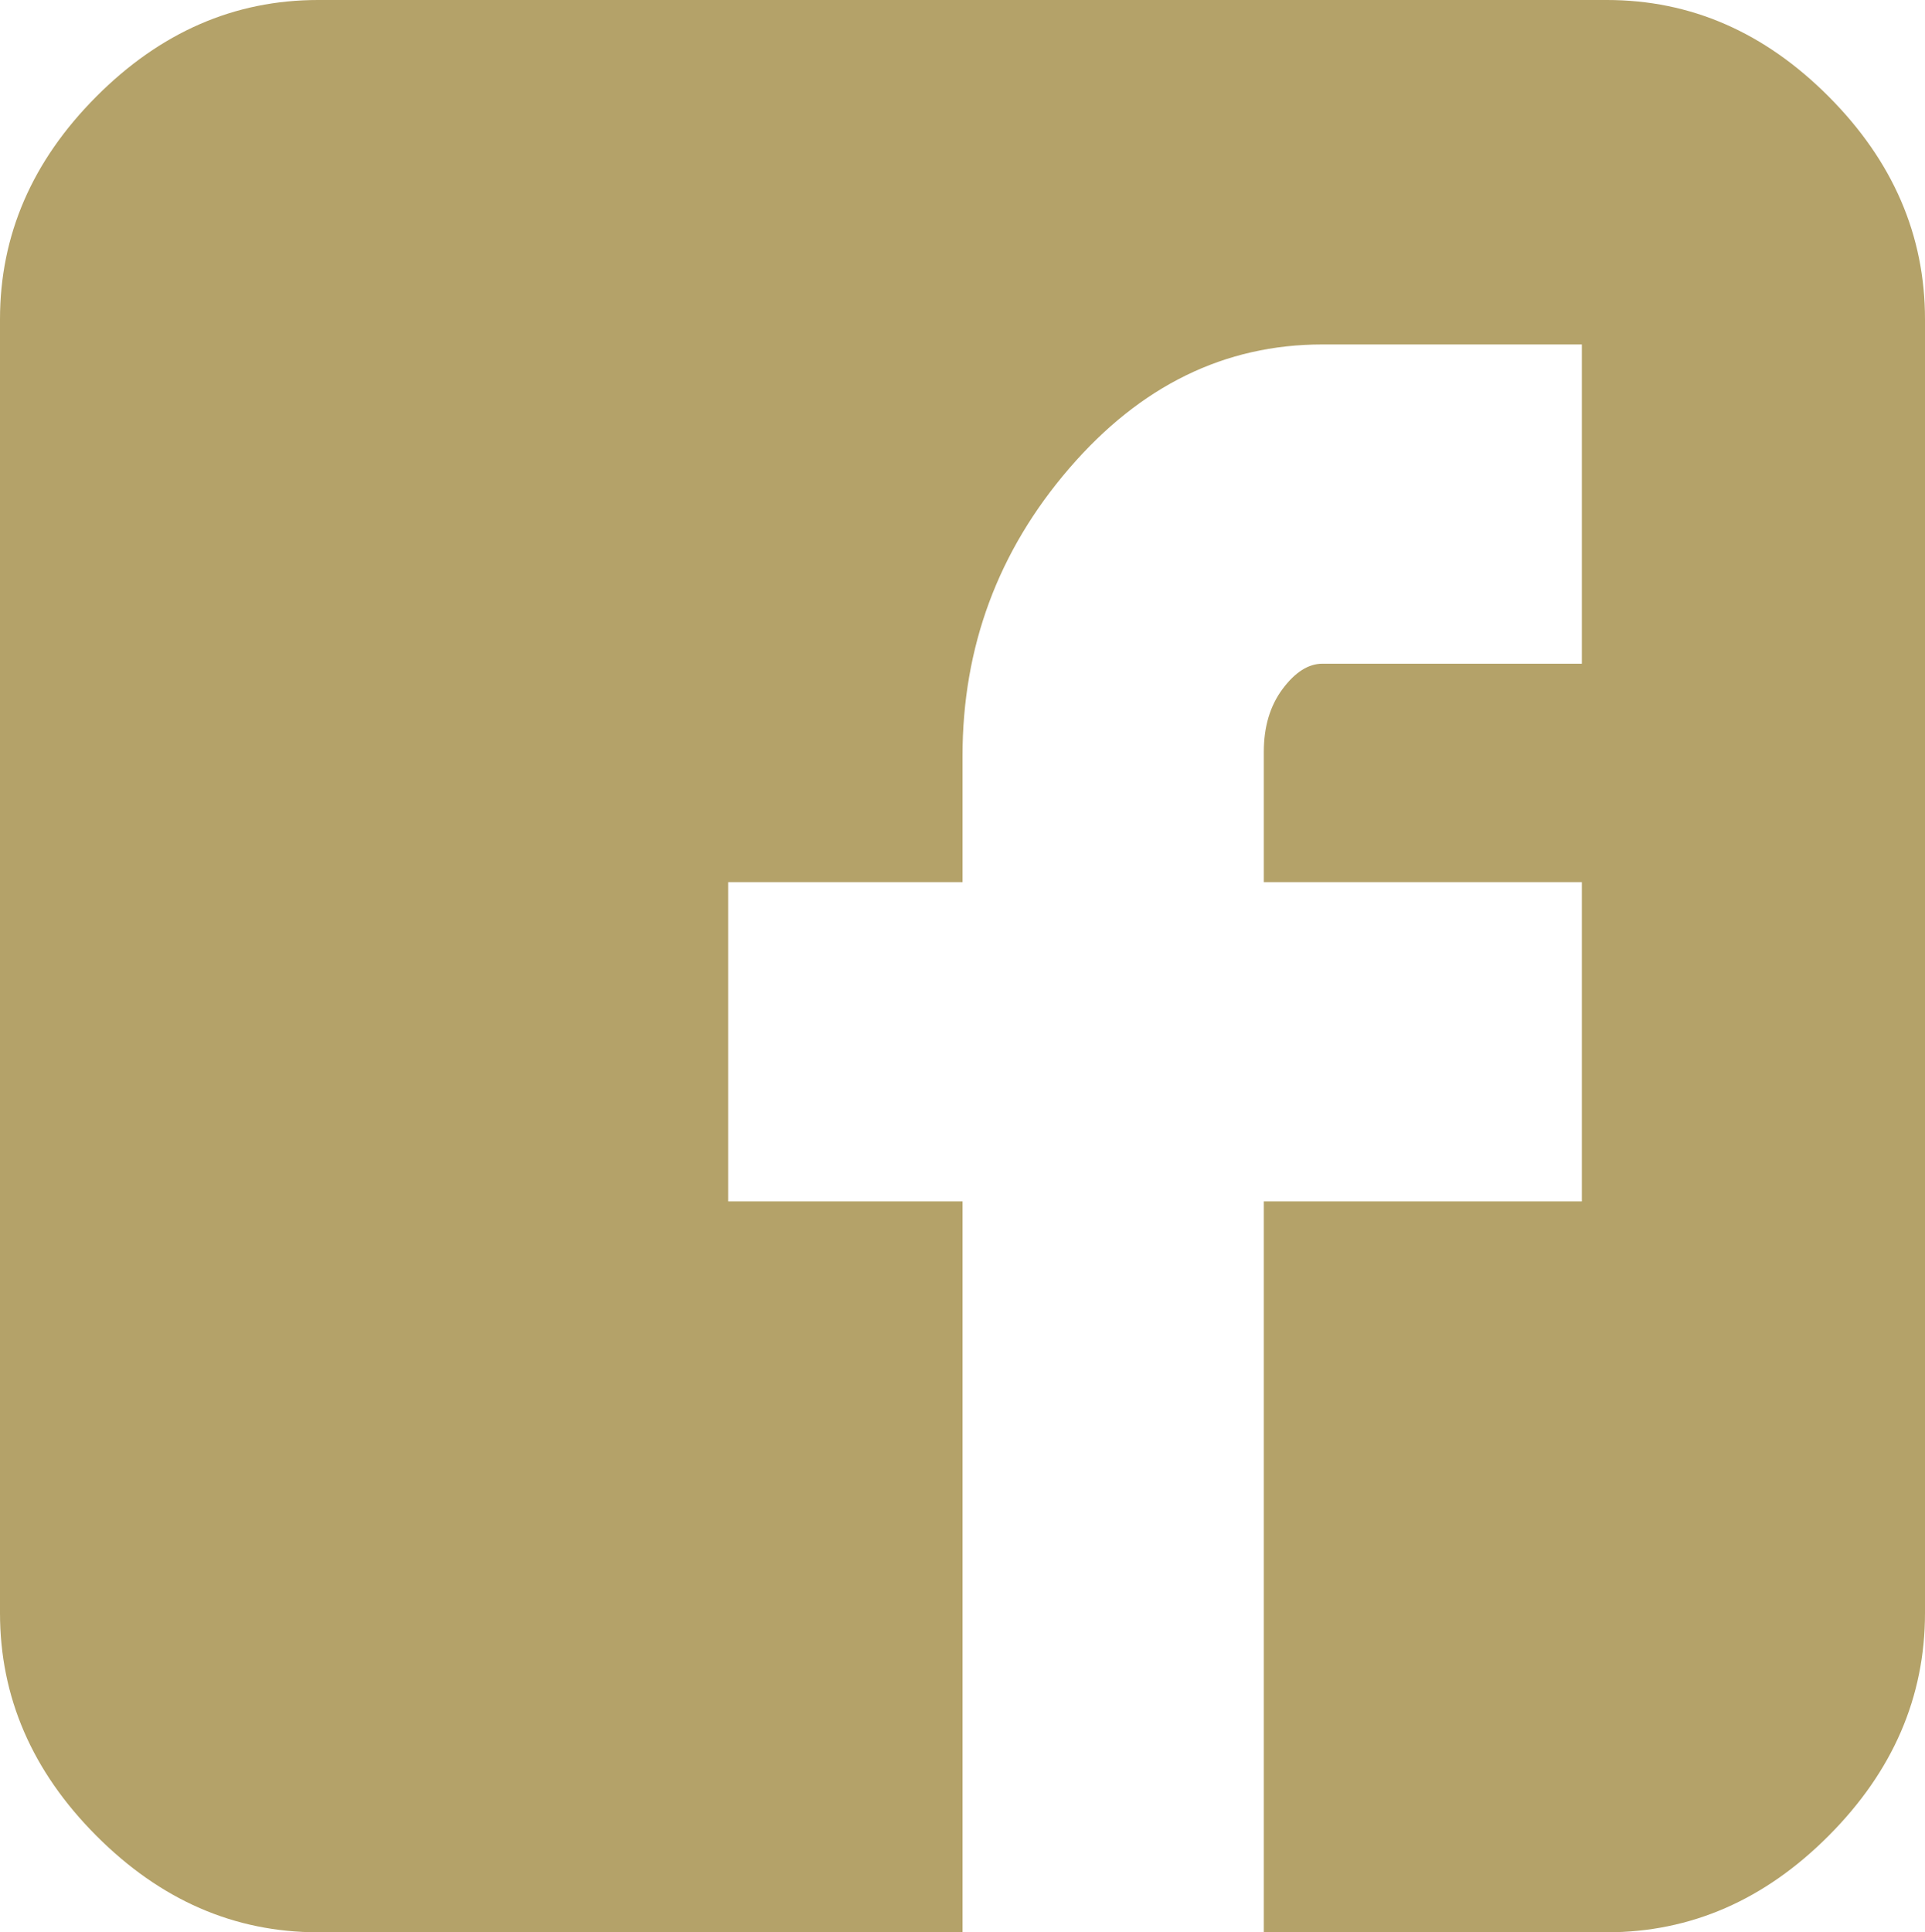 <?xml version="1.0" encoding="utf-8"?>
<svg width="480.819" height="482.623" viewBox="0 0 480.819 482.623" fill="none" xmlns="http://www.w3.org/2000/svg">
  <path id="Path" d="M480.818 79.738C480.818 58.754 472.805 40.218 456.778 24.131C440.75 8.044 422.284 0 401.38 0C401.38 0 79.44 0 79.44 0C58.535 0 40.068 8.044 24.041 24.131C8.014 40.218 0 58.754 0 79.738C0 79.738 0 402.886 0 402.886C0 423.869 8.014 442.405 24.041 458.492C40.068 474.58 58.535 482.623 79.44 482.623C79.44 482.623 240.41 482.623 240.41 482.623L240.41 300.066L181.875 300.066L181.875 220.328L240.41 220.328C240.41 220.328 240.41 188.853 240.41 188.853C240.41 161.574 249.294 137.618 267.063 116.984C284.832 96.35 305.912 86.033 330.301 86.033C330.301 86.033 395.107 86.033 395.107 86.033L395.107 165.771C395.107 165.771 330.301 165.771 330.301 165.771C326.817 165.771 323.507 167.869 320.371 172.066C317.236 176.263 315.668 181.509 315.668 187.804C315.668 187.804 315.668 220.328 315.668 220.328L395.107 220.328L395.107 300.066L315.668 300.066L315.668 482.623C315.668 482.623 401.38 482.623 401.38 482.623C422.284 482.623 440.75 474.58 456.778 458.492C472.805 442.405 480.818 423.869 480.818 402.886C480.818 402.886 480.818 79.738 480.818 79.738C480.818 79.738 480.818 79.738 480.818 79.738Z" fill="#B4A269" fill-rule="evenodd" transform="translate(0 0)" />
</svg>